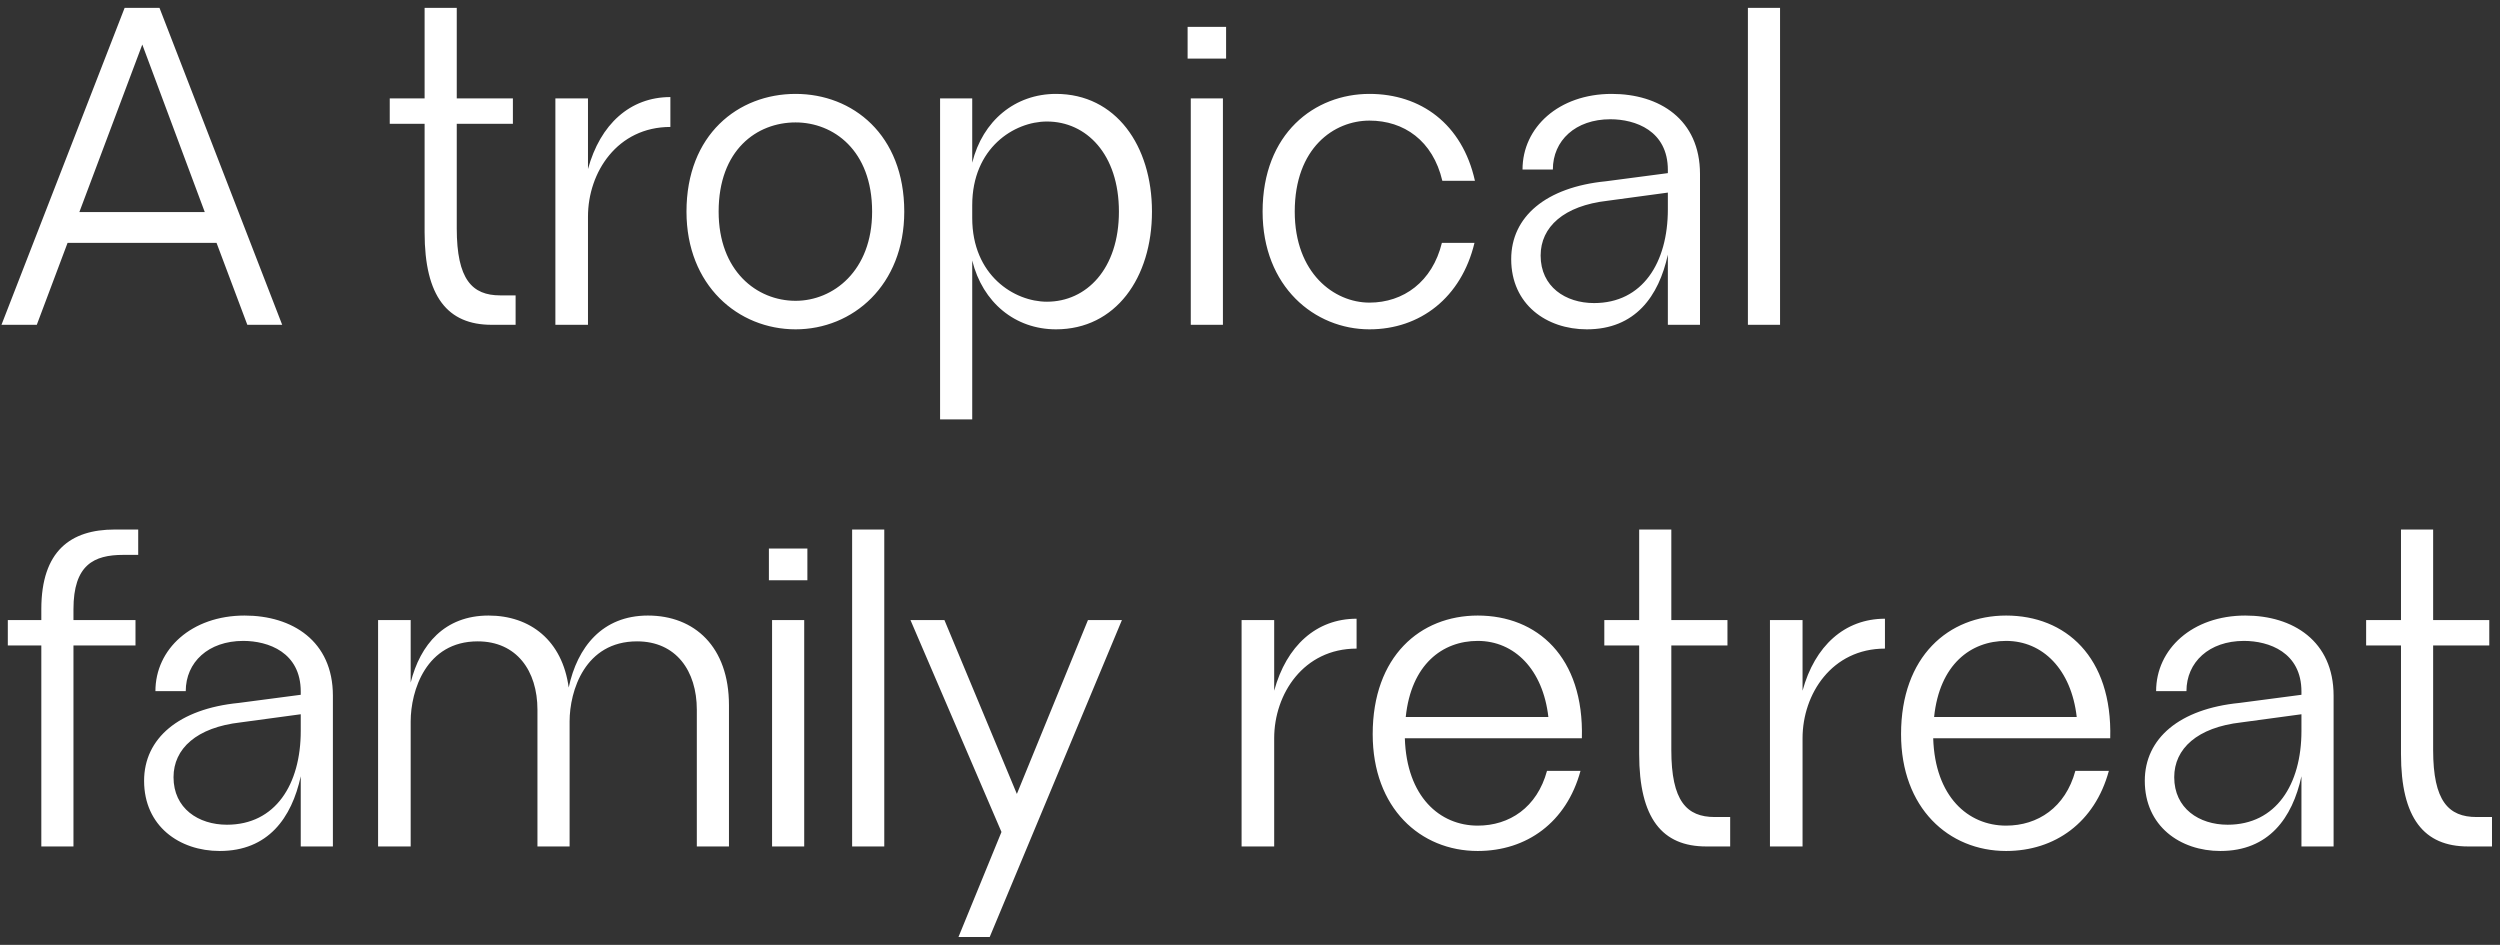 <?xml version="1.0" encoding="UTF-8"?> <svg xmlns="http://www.w3.org/2000/svg" width="254" height="96" viewBox="0 0 254 96" fill="none"><rect x="0" y="0" width="254" height="96" fill="#333333" stroke="none"/><path d="M0.15 33L12.662 0.8H16.204L28.67 33H25.128L22 24.674H6.866L3.738 33H0.15ZM8.062 21.546H20.804L14.456 4.526L8.062 21.546ZM49.948 33C45.486 33 43.14 30.148 43.14 23.616V12.576H39.598V10H43.14V0.8H46.406V10H52.11V12.576H46.406V23.202C46.406 28.4 47.97 30.01 50.822 30.01H52.386V33H49.948ZM56.427 33V10H59.739V17.176C60.981 12.622 64.017 9.862 68.111 9.862V12.898C62.729 12.898 59.739 17.498 59.739 22.006V33H56.427ZM80.833 33.46C74.991 33.46 69.747 28.998 69.747 21.5C69.747 13.68 74.991 9.54 80.833 9.54C86.629 9.54 91.873 13.68 91.873 21.5C91.873 28.998 86.629 33.46 80.833 33.46ZM73.013 21.5C73.013 27.526 76.877 30.562 80.833 30.562C84.651 30.562 88.607 27.526 88.607 21.5C88.607 15.244 84.651 12.438 80.833 12.438C76.877 12.438 73.013 15.244 73.013 21.5ZM95.512 42.614V10H98.778V16.532C99.836 12.254 103.148 9.54 107.288 9.54C113.36 9.54 117.04 14.784 117.04 21.5C117.04 28.216 113.36 33.46 107.288 33.46C103.148 33.46 99.836 30.746 98.778 26.468V42.614H95.512ZM98.778 22.144C98.778 27.986 103.056 30.654 106.368 30.654C110.37 30.654 113.682 27.342 113.682 21.5C113.682 15.658 110.37 12.346 106.368 12.346C103.056 12.346 98.778 15.014 98.778 20.856V22.144ZM120.983 33V10H124.249V33H120.983ZM120.661 5.952V2.732H124.571V5.952H120.661ZM139.136 33.46C133.57 33.46 128.28 29.136 128.28 21.5C128.28 13.542 133.57 9.54 139.136 9.54C144.334 9.54 148.566 12.576 149.854 18.372H146.542C145.576 14.278 142.632 12.254 139.136 12.254C135.548 12.254 131.546 15.014 131.546 21.5C131.546 27.756 135.548 30.746 139.136 30.746C142.586 30.746 145.53 28.63 146.496 24.674H149.808C148.474 30.24 144.288 33.46 139.136 33.46ZM169.454 17.268C169.454 13.266 166.142 12.116 163.612 12.116C160.07 12.116 157.77 14.278 157.77 17.222H154.688C154.688 12.944 158.368 9.54 163.75 9.54C168.58 9.54 172.72 12.116 172.72 17.682V33H169.454V25.87C168.534 30.102 166.142 33.46 161.22 33.46C157.126 33.46 153.538 30.93 153.538 26.33C153.538 22.006 157.08 19.016 163.152 18.418L169.454 17.59V17.268ZM156.528 25.962C156.528 29.136 159.058 30.792 161.956 30.792C166.878 30.792 169.454 26.698 169.454 21.27V19.568L163.336 20.396C158.874 20.902 156.528 23.064 156.528 25.962ZM177.587 33V0.8H180.853V33H177.587ZM4.198 61.896C4.198 55.962 7.188 53.8 11.65 53.8H14.042V56.376H12.524C9.534 56.376 7.464 57.388 7.464 61.896V63H13.766V65.576H7.464V86H4.198V65.576H0.794V63H4.198V61.896ZM30.556 70.268C30.556 66.266 27.244 65.116 24.714 65.116C21.172 65.116 18.872 67.278 18.872 70.222H15.79C15.79 65.944 19.47 62.54 24.852 62.54C29.682 62.54 33.822 65.116 33.822 70.682V86H30.556V78.87C29.636 83.102 27.244 86.46 22.322 86.46C18.228 86.46 14.64 83.93 14.64 79.33C14.64 75.006 18.182 72.016 24.254 71.418L30.556 70.59V70.268ZM17.63 78.962C17.63 82.136 20.16 83.792 23.058 83.792C27.98 83.792 30.556 79.698 30.556 74.27V72.568L24.438 73.396C19.976 73.902 17.63 76.064 17.63 78.962ZM70.797 72.108C70.797 68.152 68.681 65.162 64.725 65.162C59.435 65.162 57.871 70.176 57.871 73.304V86H54.605V72.108C54.605 68.152 52.489 65.162 48.533 65.162C43.289 65.162 41.725 70.176 41.725 73.304V86H38.413V63H41.725V69.348C42.691 65.484 45.175 62.54 49.637 62.54C53.869 62.54 57.135 65.07 57.779 69.854C58.653 65.76 61.183 62.54 65.829 62.54C70.567 62.54 74.063 65.714 74.063 71.648V86H70.797V72.108ZM78.442 86V63H81.708V86H78.442ZM78.12 58.952V55.732H82.03V58.952H78.12ZM86.576 86V53.8H89.842V86H86.576ZM97.38 95.2L101.75 84.528L92.504 63H95.954L103.314 80.664L110.536 63H113.986L100.554 95.2H97.38ZM126.145 86V63H129.457V70.176C130.699 65.622 133.735 62.862 137.829 62.862V65.898C132.447 65.898 129.457 70.498 129.457 75.006V86H126.145ZM150.138 86.46C144.296 86.46 139.466 82.09 139.466 74.592C139.466 66.68 144.296 62.54 150.138 62.54C156.164 62.54 160.948 66.726 160.718 75.006H142.732C142.916 80.94 146.274 83.884 150.138 83.884C153.358 83.884 156.164 82.044 157.176 78.318H160.58C159.154 83.562 155.106 86.46 150.138 86.46ZM142.824 72.844H157.314C156.762 68.014 153.864 65.116 150.138 65.116C146.55 65.116 143.376 67.508 142.824 72.844ZM173.348 86C168.886 86 166.54 83.148 166.54 76.616V65.576H162.998V63H166.54V53.8H169.806V63H175.51V65.576H169.806V76.202C169.806 81.4 171.37 83.01 174.222 83.01H175.786V86H173.348ZM179.827 86V63H183.139V70.176C184.381 65.622 187.417 62.862 191.511 62.862V65.898C186.129 65.898 183.139 70.498 183.139 75.006V86H179.827ZM203.819 86.46C197.977 86.46 193.147 82.09 193.147 74.592C193.147 66.68 197.977 62.54 203.819 62.54C209.845 62.54 214.629 66.726 214.399 75.006H196.413C196.597 80.94 199.955 83.884 203.819 83.884C207.039 83.884 209.845 82.044 210.857 78.318H214.261C212.835 83.562 208.787 86.46 203.819 86.46ZM196.505 72.844H210.995C210.443 68.014 207.545 65.116 203.819 65.116C200.231 65.116 197.057 67.508 196.505 72.844ZM233.827 70.268C233.827 66.266 230.515 65.116 227.985 65.116C224.443 65.116 222.143 67.278 222.143 70.222H219.061C219.061 65.944 222.741 62.54 228.123 62.54C232.953 62.54 237.093 65.116 237.093 70.682V86H233.827V78.87C232.907 83.102 230.515 86.46 225.593 86.46C221.499 86.46 217.911 83.93 217.911 79.33C217.911 75.006 221.453 72.016 227.525 71.418L233.827 70.59V70.268ZM220.901 78.962C220.901 82.136 223.431 83.792 226.329 83.792C231.251 83.792 233.827 79.698 233.827 74.27V72.568L227.709 73.396C223.247 73.902 220.901 76.064 220.901 78.962ZM250.749 86C246.287 86 243.941 83.148 243.941 76.616V65.576H240.399V63H243.941V53.8H247.207V63H252.911V65.576H247.207V76.202C247.207 81.4 248.771 83.01 251.623 83.01H253.187V86H250.749Z" fill="white"></path></svg> 